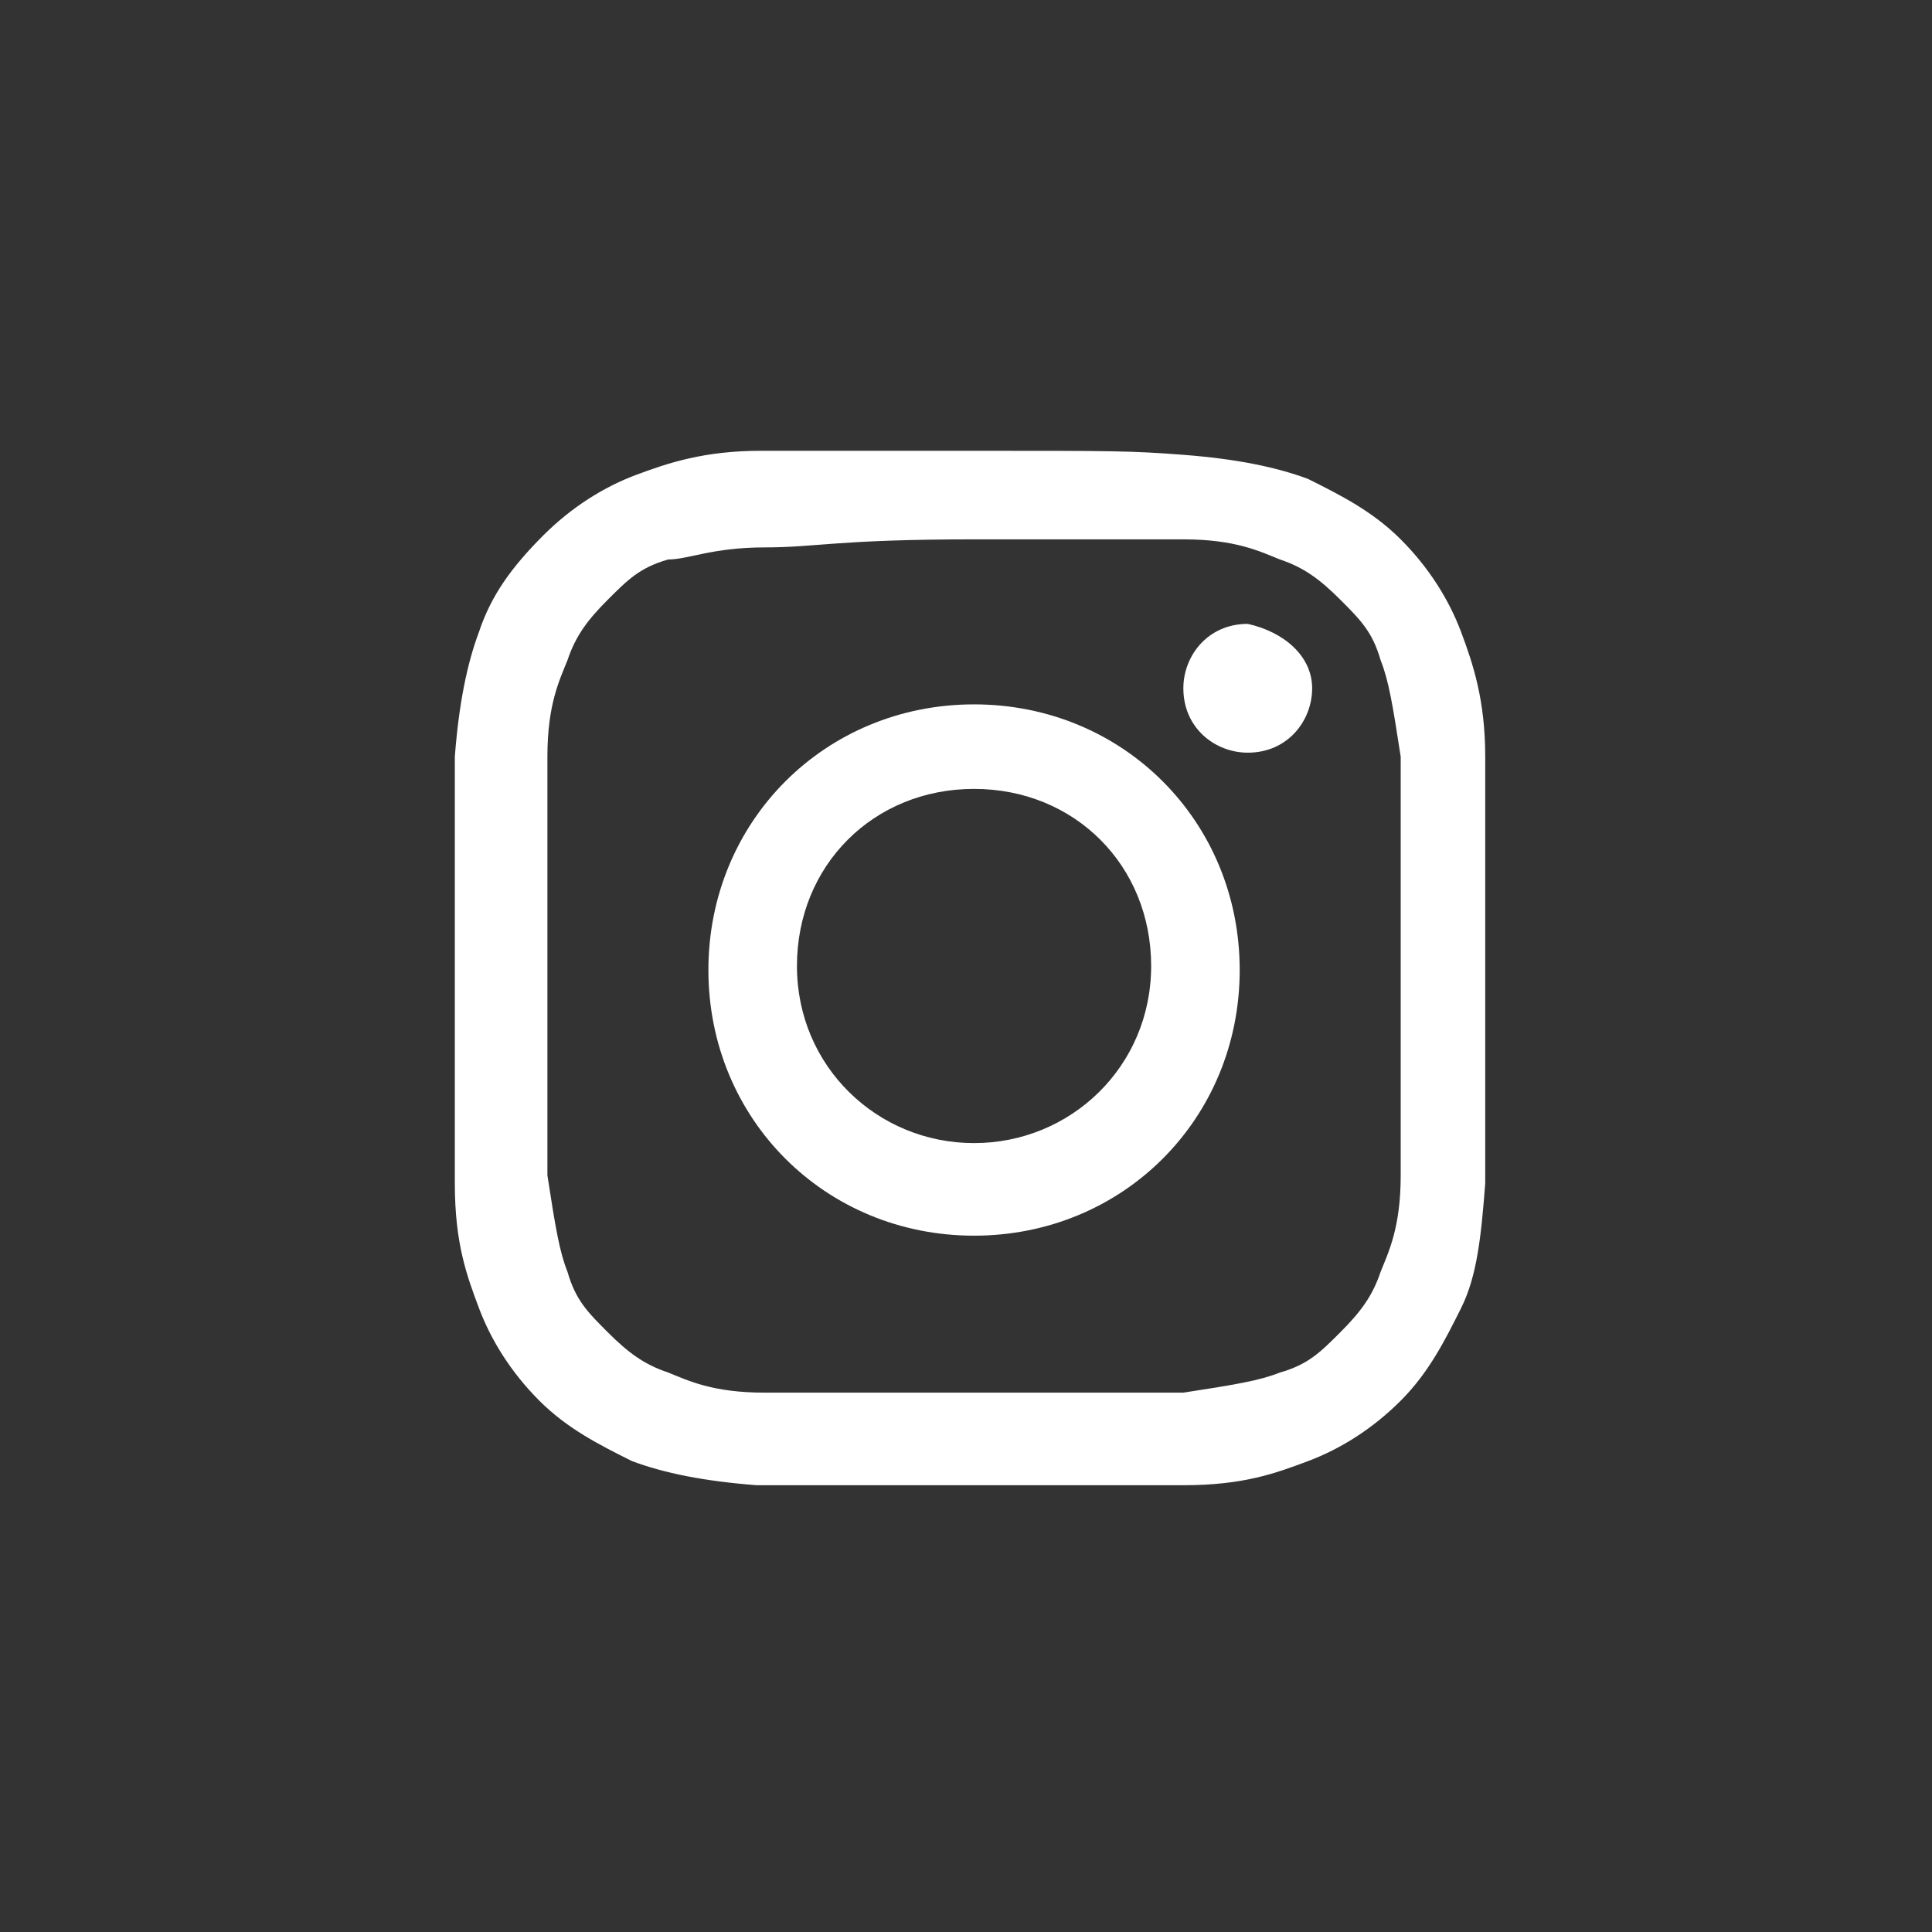 <?xml version="1.0" encoding="utf-8"?>
<!-- Generator: Adobe Illustrator 19.2.1, SVG Export Plug-In . SVG Version: 6.00 Build 0)  -->
<svg version="1.1" id="obj" xmlns="http://www.w3.org/2000/svg" xmlns:xlink="http://www.w3.org/1999/xlink" x="0px" y="0px" viewbox="0 0 48 48" style="enable-background:new 0 0 48 48;" xml:space="preserve" width="48" height="48">
<rect width="100%" height="100%" fill="#333333" stroke="none"/>
<style type="text/css">
	.st0{fill:#FFFFFF;}
</style>
<path class="st0" d="M24.2,13.4c3.4,0,3.9,0,5.2,0s1.9,0.3,2.4,0.5c0.6,0.2,1,0.5,1.5,1c0.5,0.5,0.8,0.8,1,1.5
	c0.2,0.5,0.3,1.1,0.5,2.4c0,1.3,0,1.8,0,5.2s0,3.9,0,5.2c0,1.3-0.3,1.9-0.5,2.4c-0.2,0.6-0.5,1-1,1.5c-0.5,0.5-0.8,0.8-1.5,1
	c-0.5,0.2-1.1,0.3-2.4,0.5c-1.3,0-1.8,0-5.2,0s-3.9,0-5.2,0c-1.3,0-1.9-0.3-2.4-0.5c-0.6-0.2-1-0.5-1.5-1c-0.5-0.5-0.8-0.8-1-1.5
	c-0.2-0.5-0.3-1.1-0.5-2.4c0-1.3,0-1.8,0-5.2s0-3.9,0-5.2s0.3-1.9,0.5-2.4c0.2-0.6,0.5-1,1-1.5c0.5-0.5,0.8-0.8,1.5-1
	c0.5,0,1.1-0.3,2.4-0.3S20.8,13.4,24.2,13.4 M24.2,11.2c-3.6,0-3.9,0-5.3,0s-2.3,0.3-3.1,0.6c-0.8,0.3-1.6,0.8-2.3,1.5
	c-0.8,0.8-1.3,1.5-1.6,2.4c-0.3,0.8-0.5,1.8-0.6,3.1c0,1.5,0,1.8,0,5.3s0,3.9,0,5.3c0,1.5,0.3,2.3,0.6,3.1c0.3,0.8,0.8,1.6,1.5,2.3
	s1.5,1.1,2.3,1.5c0.8,0.3,1.8,0.5,3.1,0.6c1.5,0,1.8,0,5.3,0s3.9,0,5.3,0c1.5,0,2.3-0.3,3.1-0.6s1.6-0.8,2.3-1.5s1.1-1.5,1.5-2.3
	s0.5-1.8,0.6-3.1c0-1.5,0-1.8,0-5.3s0-3.9,0-5.3s-0.3-2.3-0.6-3.1s-0.8-1.6-1.5-2.3s-1.5-1.1-2.3-1.5c-0.8-0.3-1.8-0.5-3.1-0.6
	S27.7,11.2,24.2,11.2"/>
<path class="st0" d="M24.2,17.5c-3.7,0-6.6,2.9-6.6,6.6s2.9,6.6,6.6,6.6s6.6-2.9,6.6-6.6S27.9,17.5,24.2,17.5 M24.2,28.4
	c-2.4,0-4.4-1.9-4.4-4.4s1.9-4.4,4.4-4.4s4.4,1.9,4.4,4.4S26.6,28.4,24.2,28.4"/>
<path class="st0" d="M32.6,17.1c0,0.8-0.6,1.6-1.6,1.6c-0.8,0-1.6-0.6-1.6-1.6c0-0.8,0.6-1.6,1.6-1.6C31.9,15.7,32.6,16.3,32.6,17.1
	"/>
</svg>
